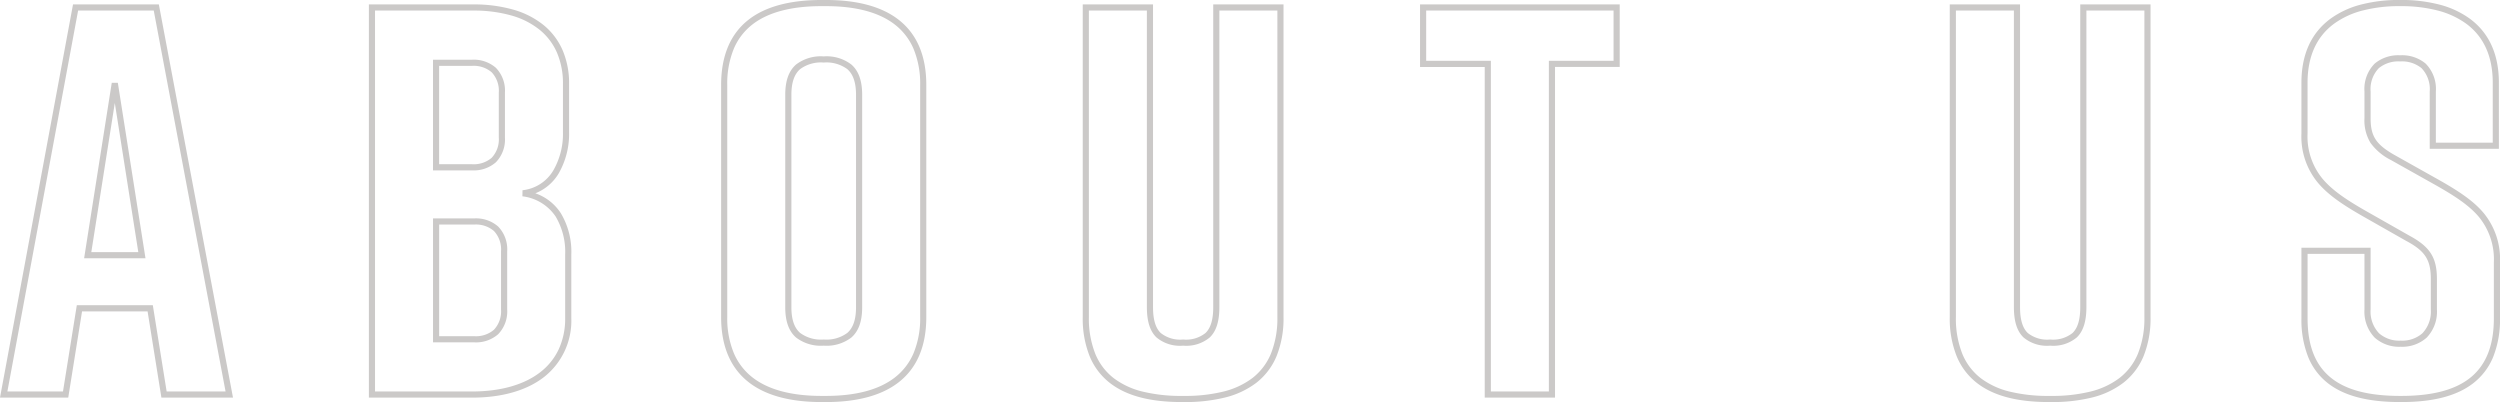 <svg xmlns="http://www.w3.org/2000/svg" width="406.911" height="65.44" viewBox="0 0 406.911 65.44">
  <defs>
    <style>
      .cls-1 {
        fill: #cbc9c8;
      }
    </style>
  </defs>
  <path id="lp_skrw_subtitle_about" class="cls-1" d="M-18.63,1.22h-.18c-5.208,0-9.024-.979-11.666-2.994a10.329,10.329,0,0,1-3.274-4.26A16.438,16.438,0,0,1-34.88-12.42V-23.9h11.26v10.04a5.139,5.139,0,0,0,1.364,3.879,4.943,4.943,0,0,0,3.536,1.2,4.943,4.943,0,0,0,3.536-1.2A5.139,5.139,0,0,0-13.82-13.86v-4.95c0-3.085-.906-4.517-3.879-6.131l-.008,0L-25-29.085c-3.125-1.792-5.552-3.4-7.248-5.448A11.771,11.771,0,0,1-34.88-42.48v-8.28c0-4.58,1.582-8.077,4.7-10.392A14.7,14.7,0,0,1-25.09-63.5a24.662,24.662,0,0,1,6.19-.725h.18a24.662,24.662,0,0,1,6.19.725,14.7,14.7,0,0,1,5.088,2.344c3.12,2.315,4.7,5.811,4.7,10.392V-40H-14v-9.32a4.924,4.924,0,0,0-1.343-3.814A5.021,5.021,0,0,0-18.81-54.22a5.021,5.021,0,0,0-3.467,1.086A4.924,4.924,0,0,0-23.62-49.32V-45c0,2.923.852,4.259,3.8,5.956l7.377,4.138c3.124,1.772,5.545,3.358,7.214,5.346A11.828,11.828,0,0,1-2.56-21.51v9.09A16.3,16.3,0,0,1-3.691-6.071,10.4,10.4,0,0,1-6.963-1.808C-9.621.229-13.437,1.22-18.63,1.22ZM-33.88-22.9v10.48c0,4.571,1.312,7.793,4.011,9.851C-27.408-.692-23.791.22-18.81.22h.18C-8.349.22-3.56-3.8-3.56-12.42v-9.09A10.884,10.884,0,0,0-6-28.917c-1.574-1.873-3.912-3.4-6.94-5.118l-7.383-4.142a9.145,9.145,0,0,1-3.308-2.781A7.027,7.027,0,0,1-24.62-45v-4.32a5.863,5.863,0,0,1,1.672-4.556A5.972,5.972,0,0,1-18.81-55.22a5.972,5.972,0,0,1,4.138,1.344A5.863,5.863,0,0,1-13-49.32V-41h9.26v-9.76c0-4.247-1.446-7.473-4.3-9.588a13.712,13.712,0,0,0-4.744-2.179,23.665,23.665,0,0,0-5.938-.693h-.18a23.665,23.665,0,0,0-5.938.693,13.712,13.712,0,0,0-4.744,2.179c-2.852,2.116-4.3,5.342-4.3,9.588v8.28a10.825,10.825,0,0,0,2.4,7.308c1.6,1.929,3.945,3.481,6.974,5.218l7.284,4.136c3.288,1.786,4.4,3.554,4.4,7.007v4.95a6.086,6.086,0,0,1-1.674,4.6A5.978,5.978,0,0,1-18.72-7.78a5.978,5.978,0,0,1-4.226-1.477,6.086,6.086,0,0,1-1.674-4.6V-22.9ZM-75.6,1.22h-.36c-5.195,0-9.026-1.009-11.713-3.086a10.6,10.6,0,0,1-3.3-4.32A16.472,16.472,0,0,1-92.12-12.6V-63.5h11.44v49.28c0,2.022.413,3.4,1.262,4.205A5.06,5.06,0,0,0-75.78-8.96a5.06,5.06,0,0,0,3.638-1.055c.849-.808,1.262-2.183,1.262-4.205V-63.5h11.44v50.9a16.333,16.333,0,0,1-1.145,6.377,10.676,10.676,0,0,1-3.3,4.323A13.868,13.868,0,0,1-69,.49,26.9,26.9,0,0,1-75.6,1.22ZM-91.12-62.5v49.9a15.489,15.489,0,0,0,1.066,6.025,9.611,9.611,0,0,0,2.992,3.918,12.835,12.835,0,0,0,4.752,2.19A26.291,26.291,0,0,0-75.96.22h.36a25.911,25.911,0,0,0,6.348-.7A12.881,12.881,0,0,0-64.5-2.69a9.686,9.686,0,0,0,2.994-3.923A15.349,15.349,0,0,0-60.44-12.6V-62.5h-9.44v48.28c0,2.31-.514,3.923-1.573,4.93A5.959,5.959,0,0,1-75.78-7.96a5.959,5.959,0,0,1-4.327-1.33c-1.058-1.007-1.573-2.619-1.573-4.93V-62.5ZM-216.72,1.22h-.36c-5.195,0-9.026-1.009-11.713-3.086a10.6,10.6,0,0,1-3.3-4.32A16.472,16.472,0,0,1-233.24-12.6V-63.5h11.44v49.28c0,2.022.413,3.4,1.262,4.205A5.06,5.06,0,0,0-216.9-8.96a5.06,5.06,0,0,0,3.638-1.055c.849-.808,1.262-2.183,1.262-4.205V-63.5h11.44v50.9a16.333,16.333,0,0,1-1.145,6.377,10.675,10.675,0,0,1-3.3,4.323A13.868,13.868,0,0,1-210.125.49,26.9,26.9,0,0,1-216.72,1.22ZM-232.24-62.5v49.9a15.489,15.489,0,0,0,1.066,6.025,9.611,9.611,0,0,0,2.992,3.918,12.834,12.834,0,0,0,4.752,2.19A26.291,26.291,0,0,0-217.08.22h.36a25.911,25.911,0,0,0,6.348-.7,12.881,12.881,0,0,0,4.753-2.211,9.686,9.686,0,0,0,2.994-3.923A15.349,15.349,0,0,0-201.56-12.6V-62.5H-211v48.28c0,2.31-.514,3.923-1.573,4.93A5.959,5.959,0,0,1-216.9-7.96a5.959,5.959,0,0,1-4.327-1.33c-1.058-1.007-1.573-2.619-1.573-4.93V-62.5Zm-42.8,63.72h-.72c-5.094,0-9.065-1.072-11.8-3.187-3.01-2.325-4.537-5.9-4.537-10.633V-50.4c0-4.765,1.527-8.354,4.538-10.668,2.723-2.092,6.693-3.152,11.8-3.152h.72c5.094,0,9.065,1.072,11.8,3.187,3.01,2.325,4.537,5.9,4.537,10.633v37.8c0,4.731-1.526,8.308-4.537,10.633C-265.975.148-269.946,1.22-275.04,1.22Zm-.72-64.44c-4.883,0-8.649.991-11.193,2.945a9.847,9.847,0,0,0-3.055,3.93A14.891,14.891,0,0,0-291.1-50.4v37.8a14.755,14.755,0,0,0,1.092,5.906,9.925,9.925,0,0,0,3.056,3.936C-284.393-.782-280.628.22-275.76.22h.72c4.868,0,8.633-1,11.192-2.978a9.925,9.925,0,0,0,3.056-3.936A14.755,14.755,0,0,0-259.7-12.6V-50.4a14.755,14.755,0,0,0-1.092-5.906,9.925,9.925,0,0,0-3.056-3.936c-2.559-1.976-6.324-2.978-11.192-2.978ZM-156.37.5h-11.44V-53.32h-10.53V-63.5h32.5v10.18h-10.53Zm-10.44-1h9.44V-54.32h10.53V-62.5h-30.5v8.18h10.53ZM-332.64.5h-16.79v-64h16.97a23.344,23.344,0,0,1,6.528.847,13.869,13.869,0,0,1,4.926,2.506,10.848,10.848,0,0,1,3.1,4.085,13.6,13.6,0,0,1,1.063,5.482v7.92A12.91,12.91,0,0,1-318.534-36a7.716,7.716,0,0,1-3.8,3.242,8.08,8.08,0,0,1,4.14,3.232,12.21,12.21,0,0,1,1.712,6.753v10.35a11.64,11.64,0,0,1-4.446,9.575C-323.743-.657-327.793.5-332.64.5Zm-15.79-1h15.79c4.622,0,8.461-1.084,11.1-3.135a10.159,10.159,0,0,0,3-3.716,11.815,11.815,0,0,0,1.058-5.069V-22.77a11.243,11.243,0,0,0-1.55-6.207,7.592,7.592,0,0,0-5.411-3.29l.019-.99a6.631,6.631,0,0,0,5.036-3.264,11.9,11.9,0,0,0,1.546-6.14v-7.92a12.612,12.612,0,0,0-.979-5.081,9.856,9.856,0,0,0-2.82-3.711,12.877,12.877,0,0,0-4.574-2.32,22.352,22.352,0,0,0-6.247-.807h-15.97Zm-23.117,1H-383.2l-2.25-14.04h-10.667L-398.364.5h-11.108l11.886-64h13.97Zm-10.8-1h9.591l-11.691-62h-12.31l-11.514,62h9.052l2.25-14.04h12.372ZM-275.4-7.96a6.626,6.626,0,0,1-4.49-1.315c-1.191-1.032-1.77-2.65-1.77-4.945V-48.78c0-2.3.579-3.913,1.77-4.945a6.626,6.626,0,0,1,4.49-1.315,6.626,6.626,0,0,1,4.49,1.315c1.191,1.032,1.77,2.65,1.77,4.945v34.56c0,2.3-.579,3.913-1.77,4.945A6.626,6.626,0,0,1-275.4-7.96Zm0-46.08a5.7,5.7,0,0,0-3.835,1.07c-.959.831-1.425,2.2-1.425,4.19v34.56c0,1.988.466,3.359,1.425,4.19A5.7,5.7,0,0,0-275.4-8.96a5.7,5.7,0,0,0,3.835-1.07c.959-.831,1.425-2.2,1.425-4.19V-48.78c0-1.988-.466-3.359-1.425-4.19A5.7,5.7,0,0,0-275.4-54.04ZM-332.28-8.5h-6.71V-28.67h6.71a5.454,5.454,0,0,1,3.888,1.318,5.325,5.325,0,0,1,1.473,4.042v9.45a5.325,5.325,0,0,1-1.473,4.042A5.454,5.454,0,0,1-332.28-8.5Zm-5.71-1h5.71a4.5,4.5,0,0,0,3.2-1.044,4.379,4.379,0,0,0,1.16-3.316v-9.45a4.379,4.379,0,0,0-1.16-3.316,4.5,4.5,0,0,0-3.2-1.044h-5.71Zm-47.8-12.68h-9.99l4.5-28.568h.988Zm-8.82-1h7.65l-3.825-24.277Zm61.965-13.31h-6.35V-54.5h6.35a5.454,5.454,0,0,1,3.887,1.318,5.325,5.325,0,0,1,1.473,4.042v7.29a5.325,5.325,0,0,1-1.473,4.042A5.454,5.454,0,0,1-332.64-36.49Zm-5.35-1h5.35a4.5,4.5,0,0,0,3.2-1.044,4.379,4.379,0,0,0,1.16-3.316v-7.29a4.379,4.379,0,0,0-1.16-3.316,4.5,4.5,0,0,0-3.2-1.044h-5.35Z" transform="translate(409.471 64.22)"/>
</svg>
